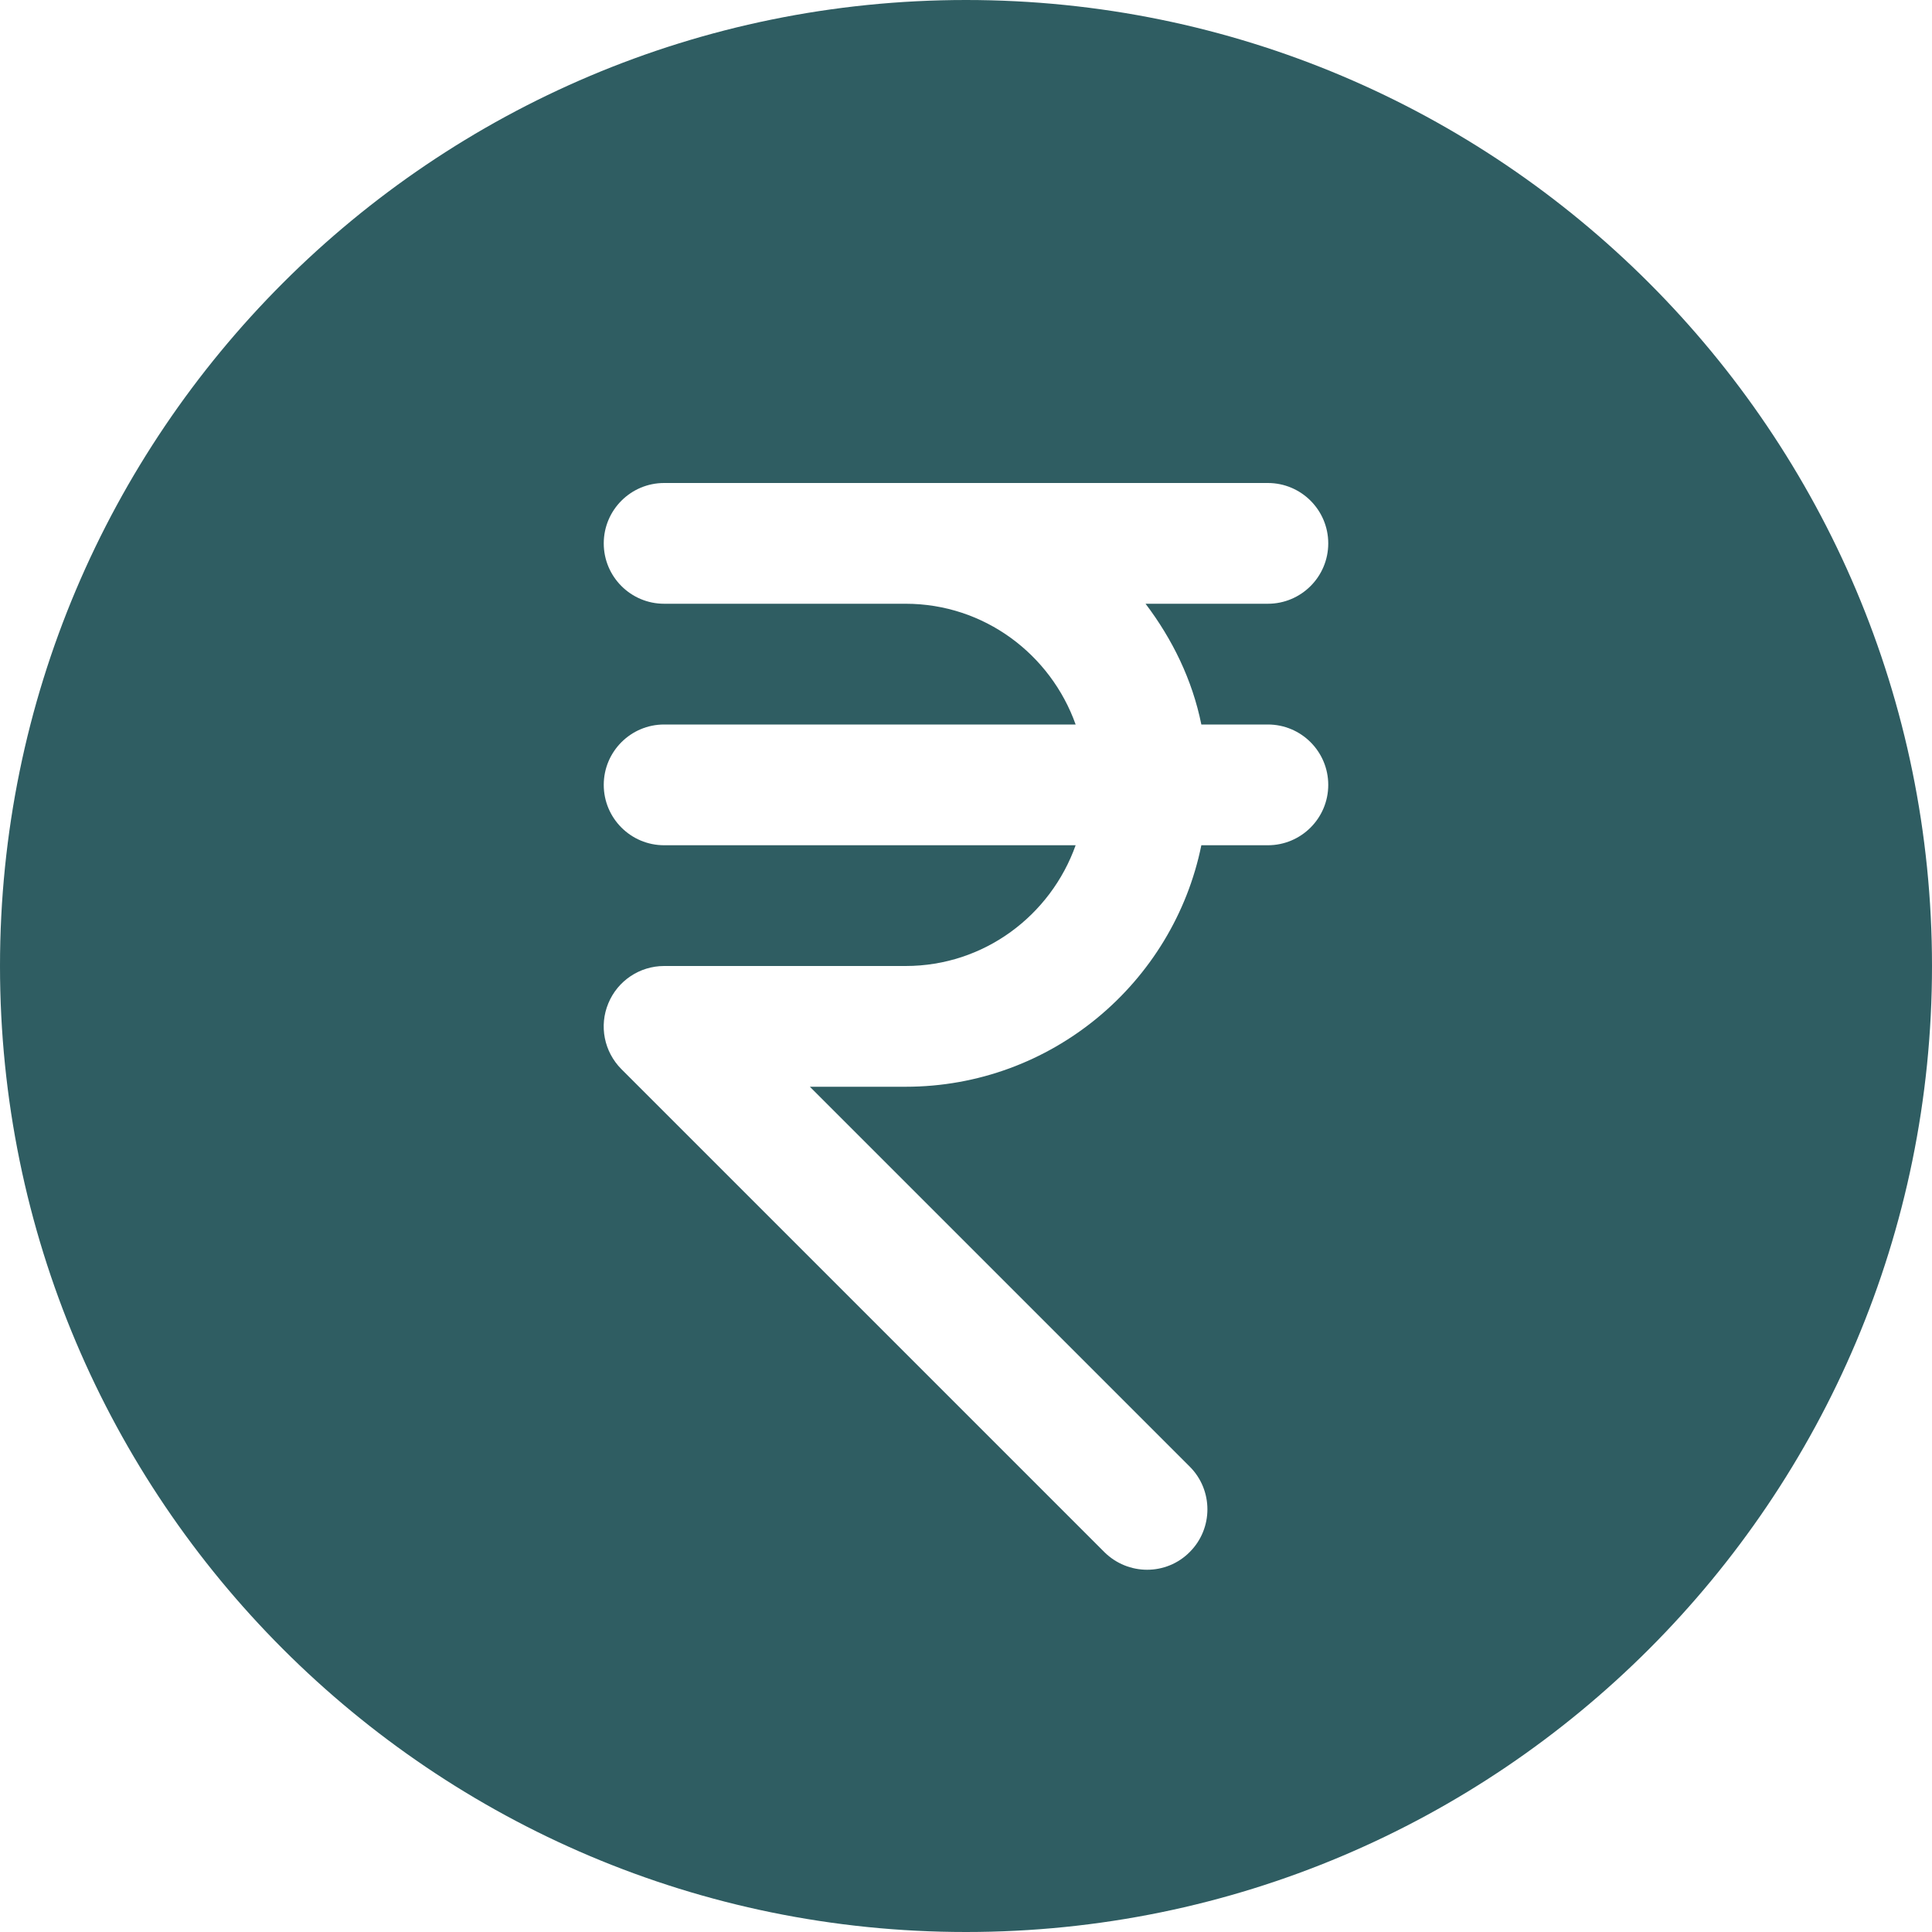 <?xml version="1.0" encoding="iso-8859-1"?>
<!-- Generator: Adobe Illustrator 19.0.0, SVG Export Plug-In . SVG Version: 6.00 Build 0)  -->
<svg version="1.1" id="Capa_1" xmlns="http://www.w3.org/2000/svg" xmlns:xlink="http://www.w3.org/1999/xlink" x="0px" y="0px"
	 viewBox="0 0 512 512" style="enable-background:new 0 0 512 512; fill:#2F5D62;" xml:space="preserve">
<g>
	<g>
		<path d="M256,0C114.624,0,0,114.624,0,256s114.624,256,256,256s256-114.624,256-256S397.376,0,256,0z M318.368,192H336
			c8.832,0,16,7.168,16,16c0,8.832-7.168,16-16,16h-17.632c-7.424,36.48-39.744,64-78.368,64h-25.376l100.672,100.672
			c6.24,6.24,6.24,16.384,0,22.624c-3.104,3.136-7.2,4.704-11.296,4.704s-8.192-1.568-11.328-4.672l-128-128
			c-4.576-4.608-5.952-11.456-3.456-17.44C163.68,259.904,169.536,256,176,256h64c20.832,0,38.432-13.408,45.056-32H176
			c-8.832,0-16-7.168-16-16c0-8.832,7.168-16,16-16h109.056c-6.624-18.592-24.224-32-45.056-32h-64c-8.832,0-16-7.168-16-16
			c0-8.832,7.168-16,16-16h64h96c8.832,0,16,7.168,16,16c0,8.832-7.168,16-16,16h-32.416
			C310.656,169.344,315.968,180.096,318.368,192z"/>
	</g>
</g>
<g>
</g>
<g>
</g>
<g>
</g>
<g>
</g>
<g>
</g>
<g>
</g>
<g>
</g>
<g>
</g>
<g>
</g>
<g>
</g>
<g>
</g>
<g>
</g>
<g>
</g>
<g>
</g>
<g>
</g>
</svg>
